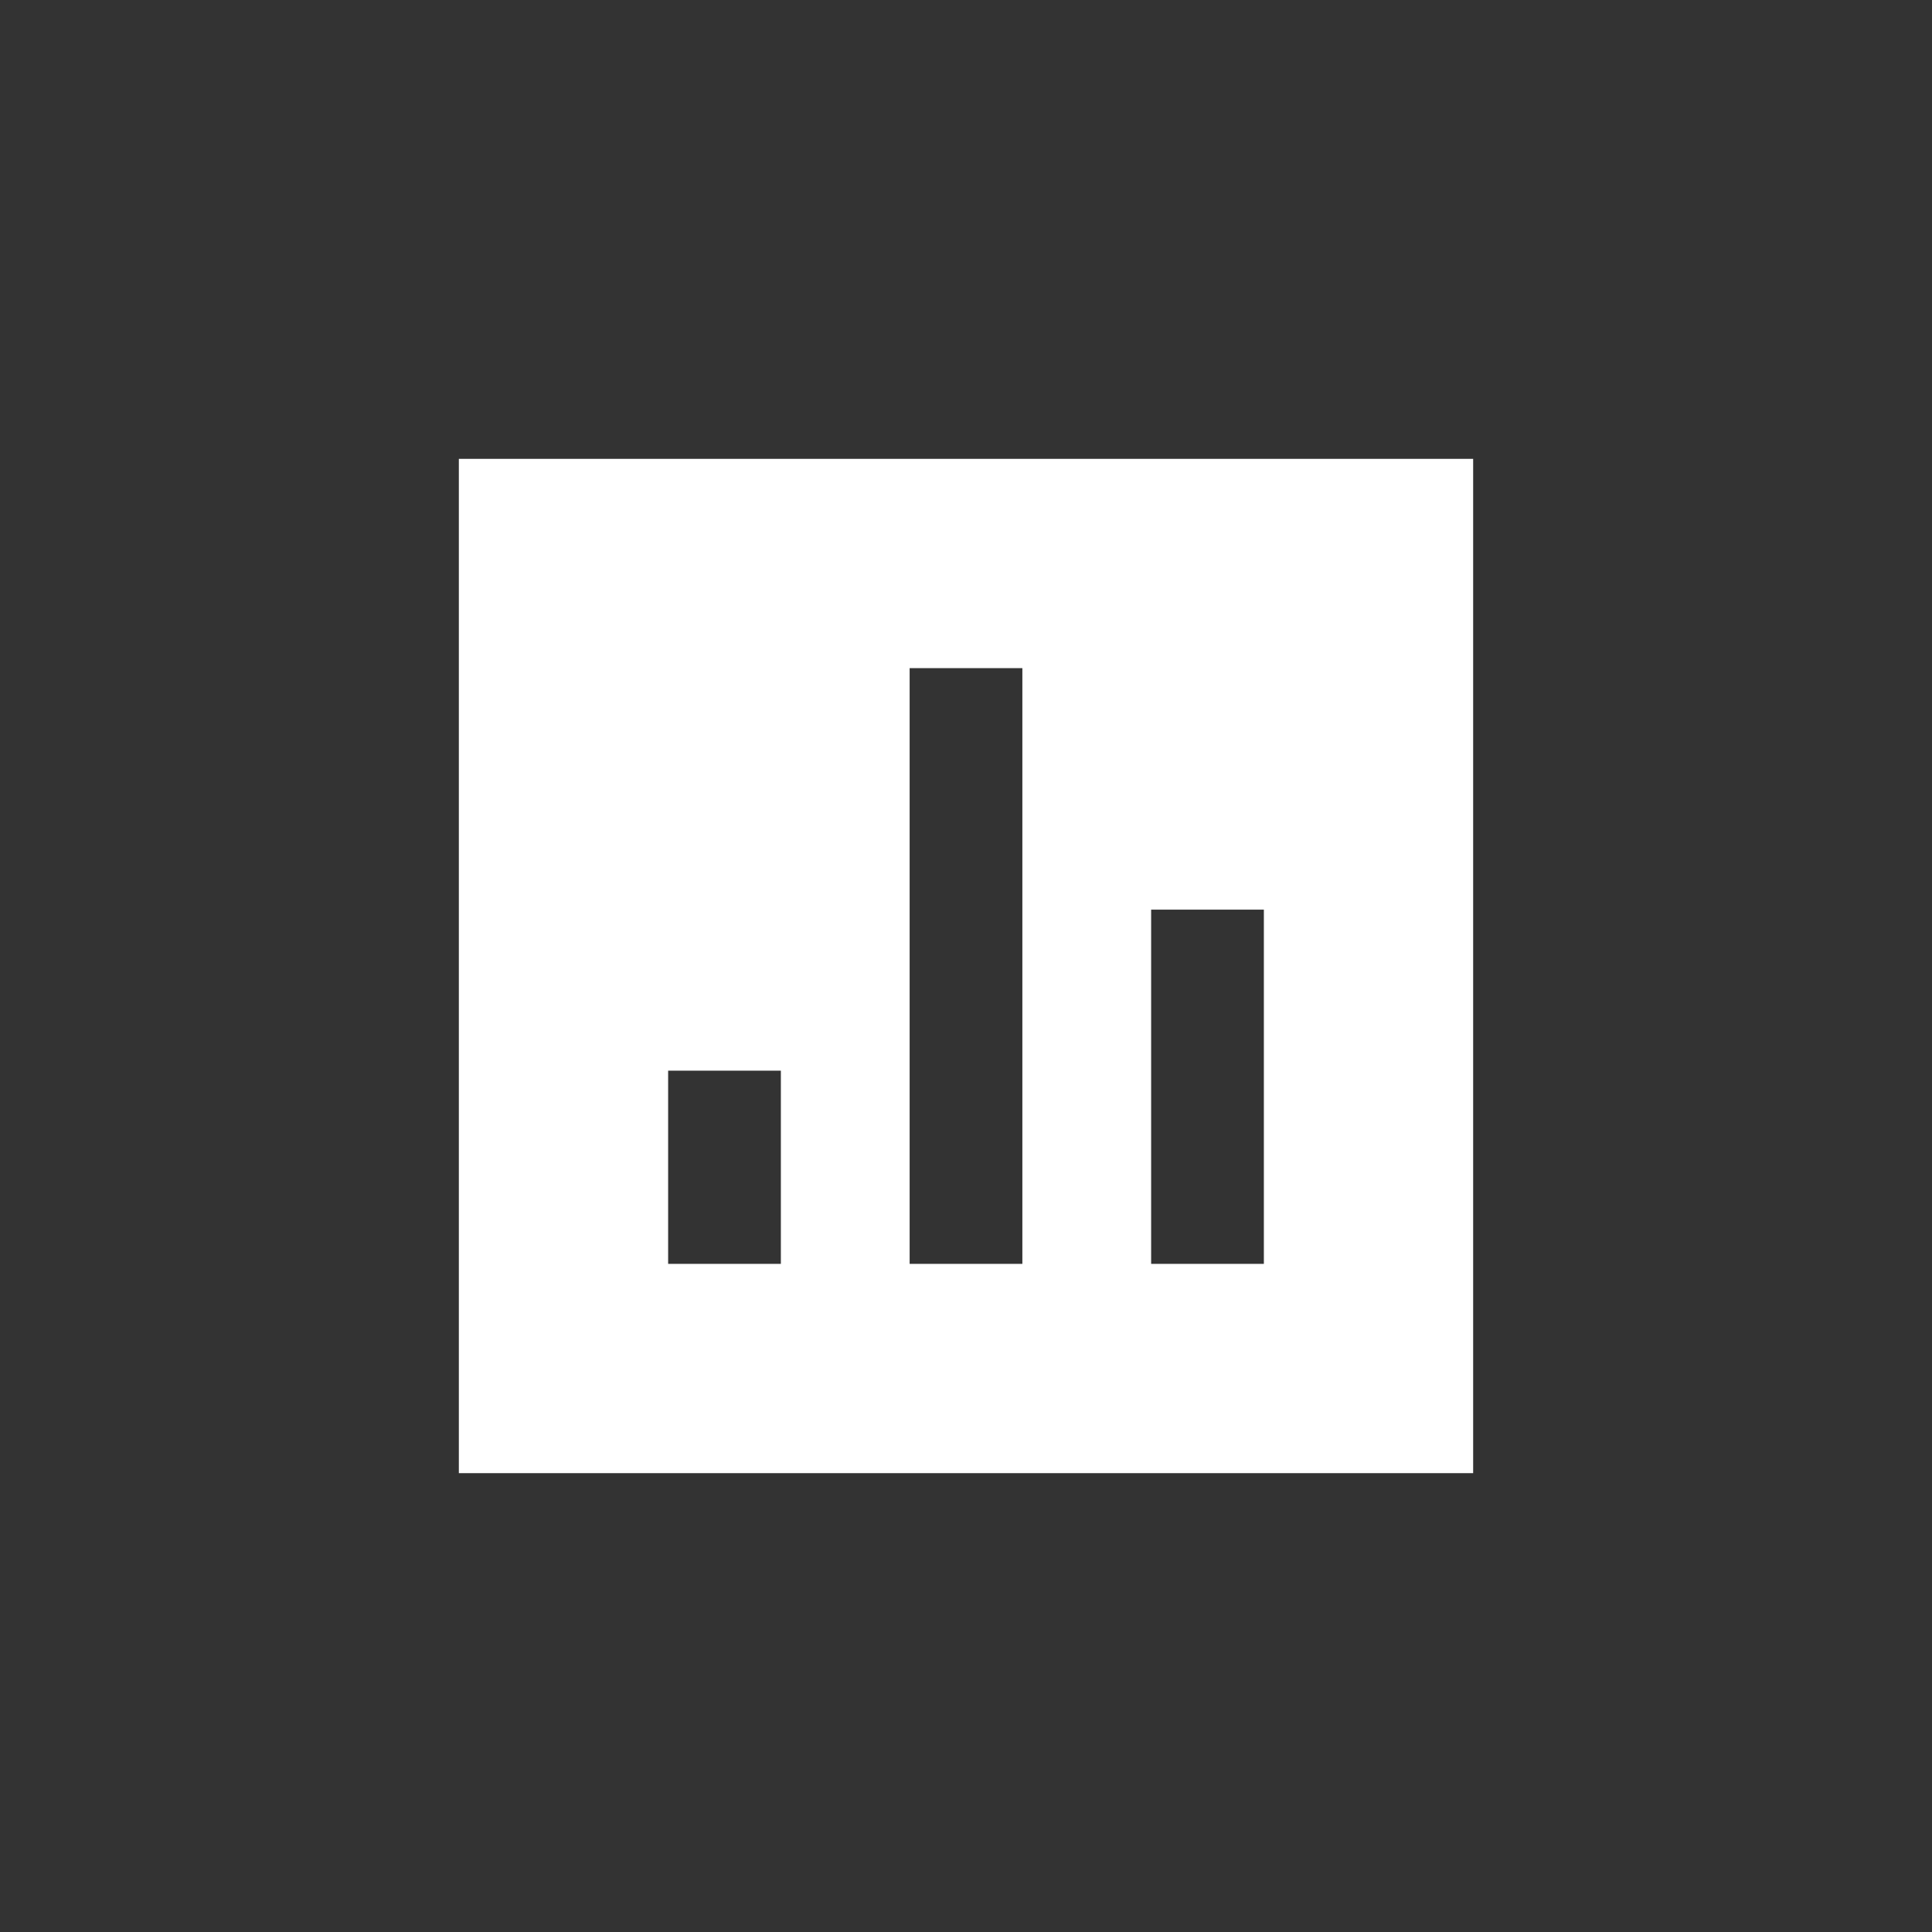 <svg xmlns="http://www.w3.org/2000/svg" width="64" height="64" fill="#fff" stroke="#fff" viewBox="0 0 40 40"><rect x="0" y="0" width="40" height="40" fill="#333333" stroke="none"/><path fill-rule="evenodd" d="M30 10H10v20h20V10zM16.667 21.667h-3.334v5h3.334v-5zm1.666-8.334h3.334v13.334h-3.334V13.333zm8.334 5h-3.334v8.334h3.334v-8.334z"/></svg>